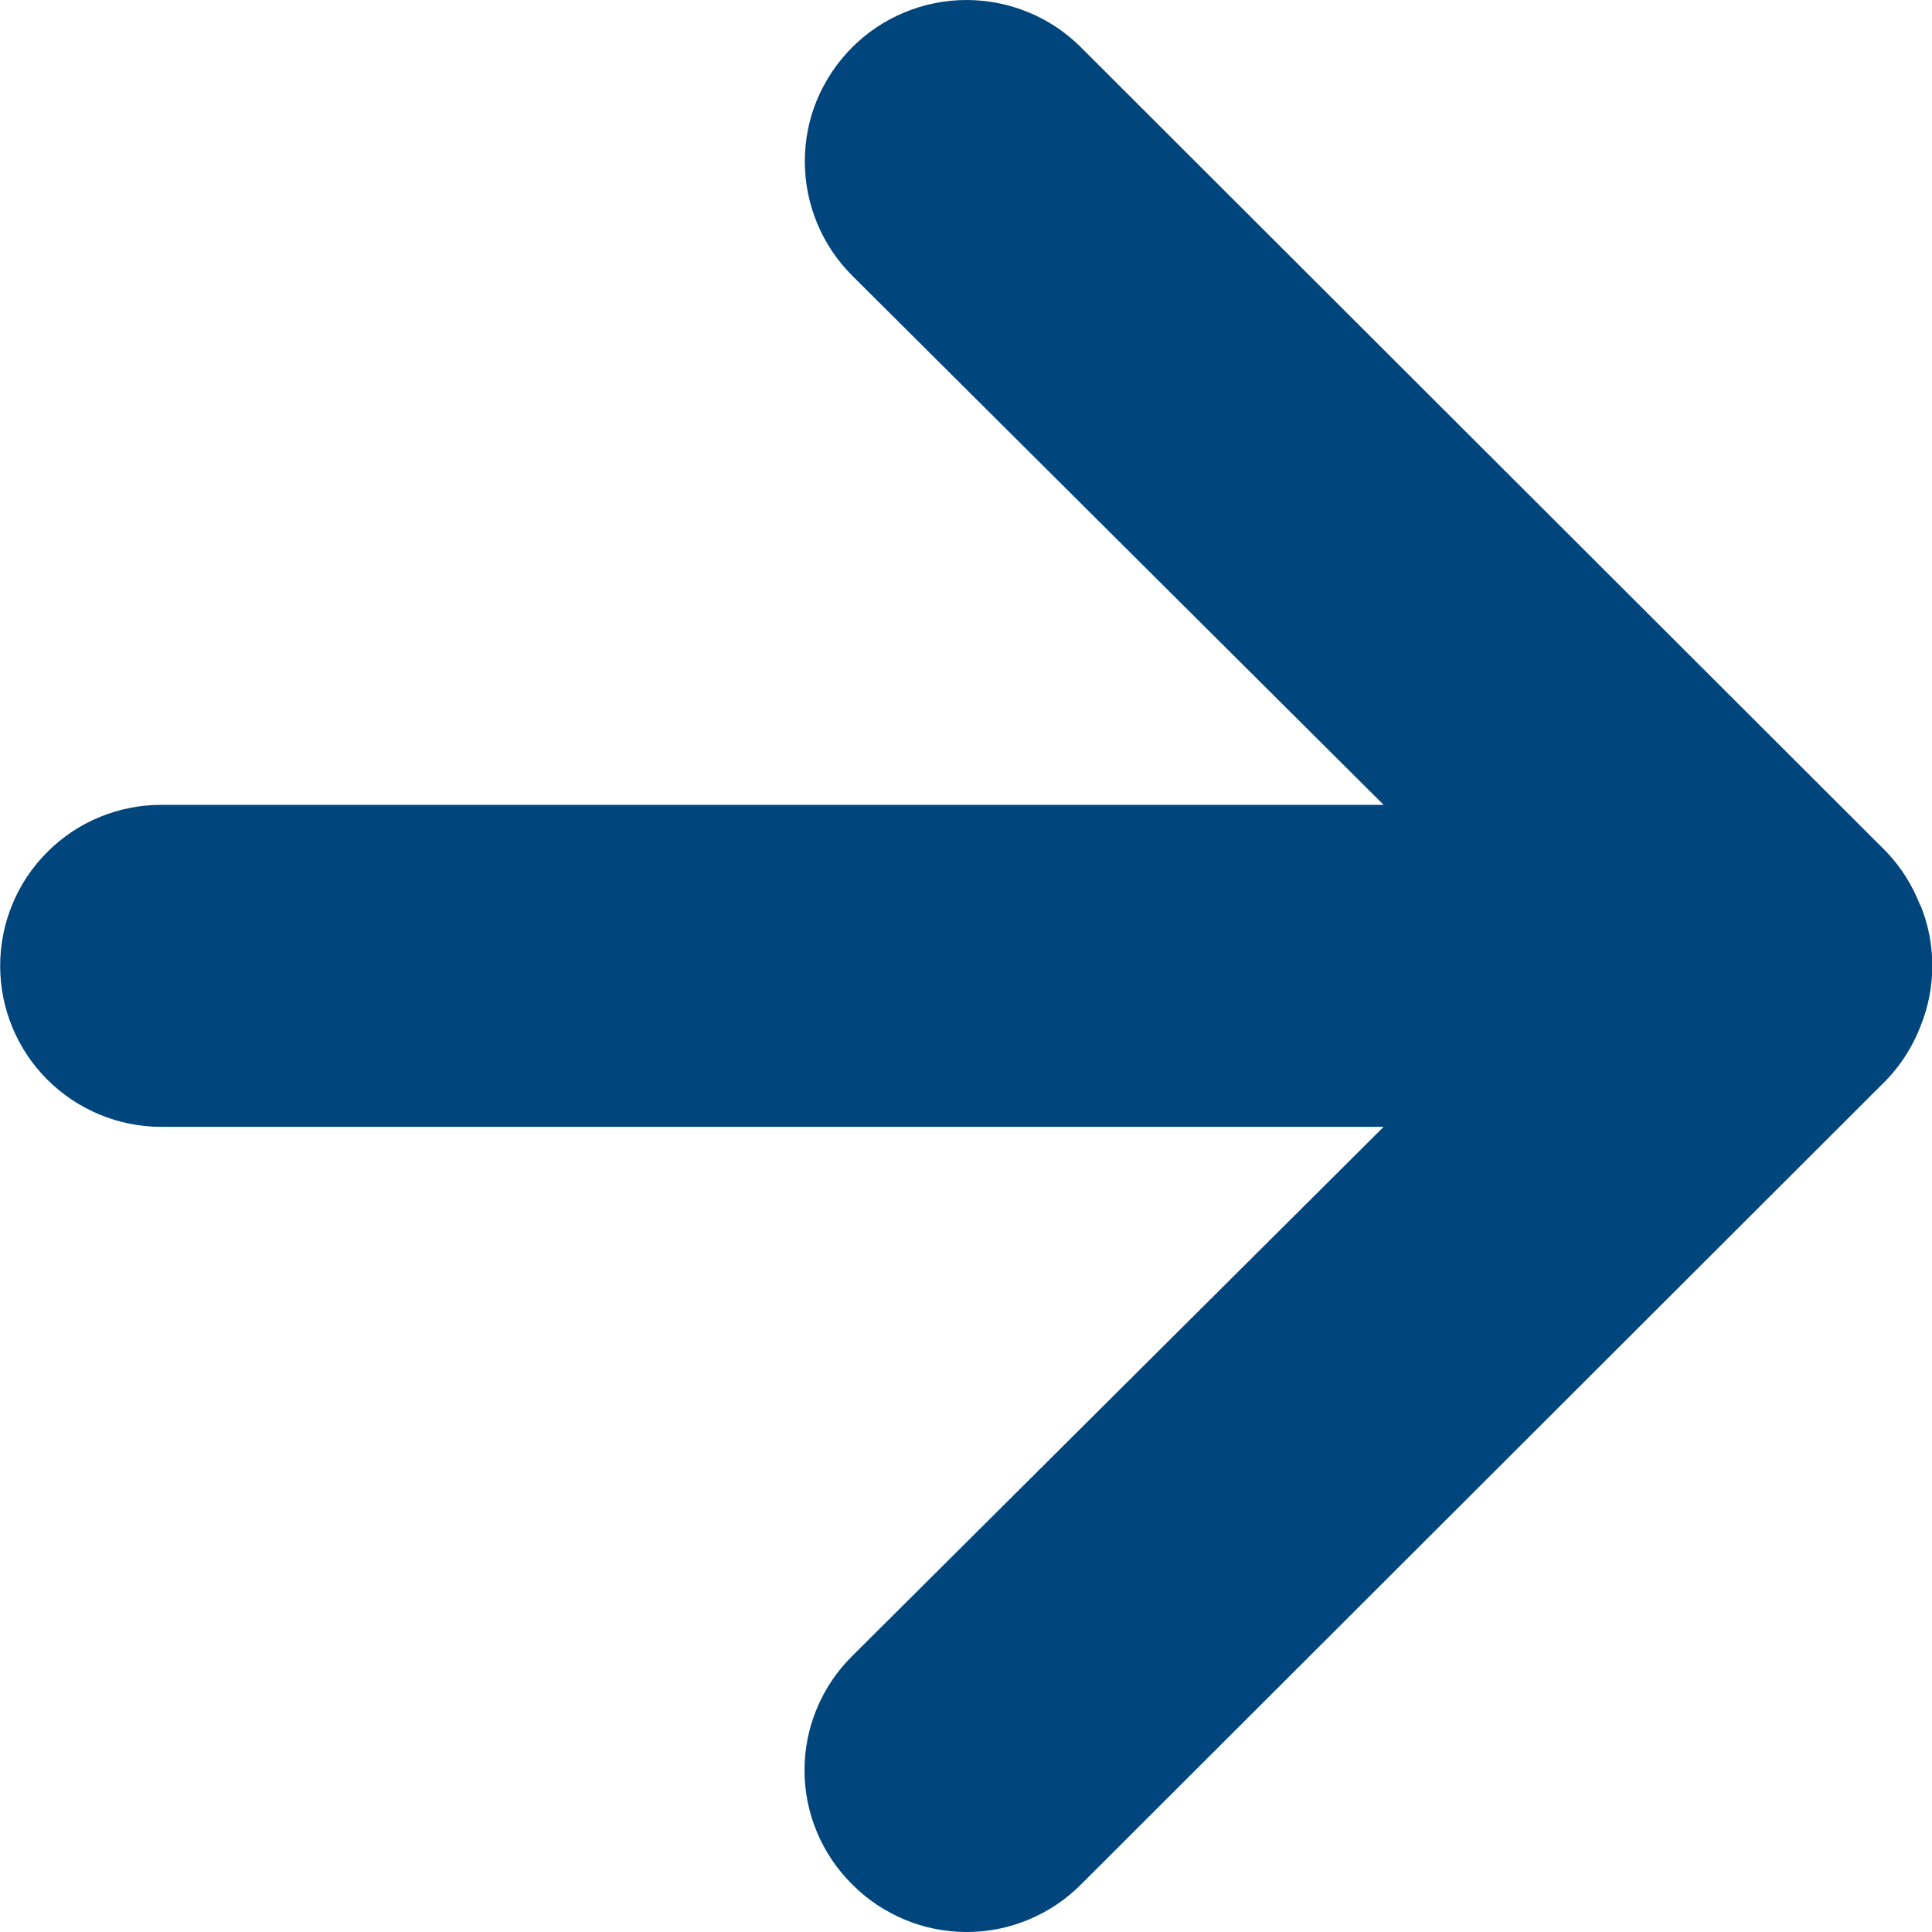 <svg fill="none" height="12" viewBox="0 0 12 12" width="12" xmlns="http://www.w3.org/2000/svg"><path d="m11.925 5.619c-.048-.123-.119-.235-.21-.33l-5.002-4.996c-.093-.093-.204-.167-.326-.217-.122-.05-.252-.076-.384-.076-.266 0-.522.106-.71.294-.093.093-.167.204-.218.325s-.076.252-.076.384c0 .266.106.521.294.709l3.301 3.287h-7.593c-.265 0-.52.105-.707.293-.188.187-.293.442-.293.707s.105.519.293.707c.188.187.442.293.707.293h7.593l-3.301 3.287c-.094.093-.168.203-.219.325-.051.122-.077.252-.077.384s.026.263.077.384c.051.122.125.232.219.325.093.094.204.168.326.219.122.051.253.077.385.077.132 0 .263-.026.385-.077.122-.051.233-.125.326-.219l5.002-4.996c.091-.095.162-.207.21-.33.1-.243.1-.516 0-.759z" fill="#00457c"/></svg>